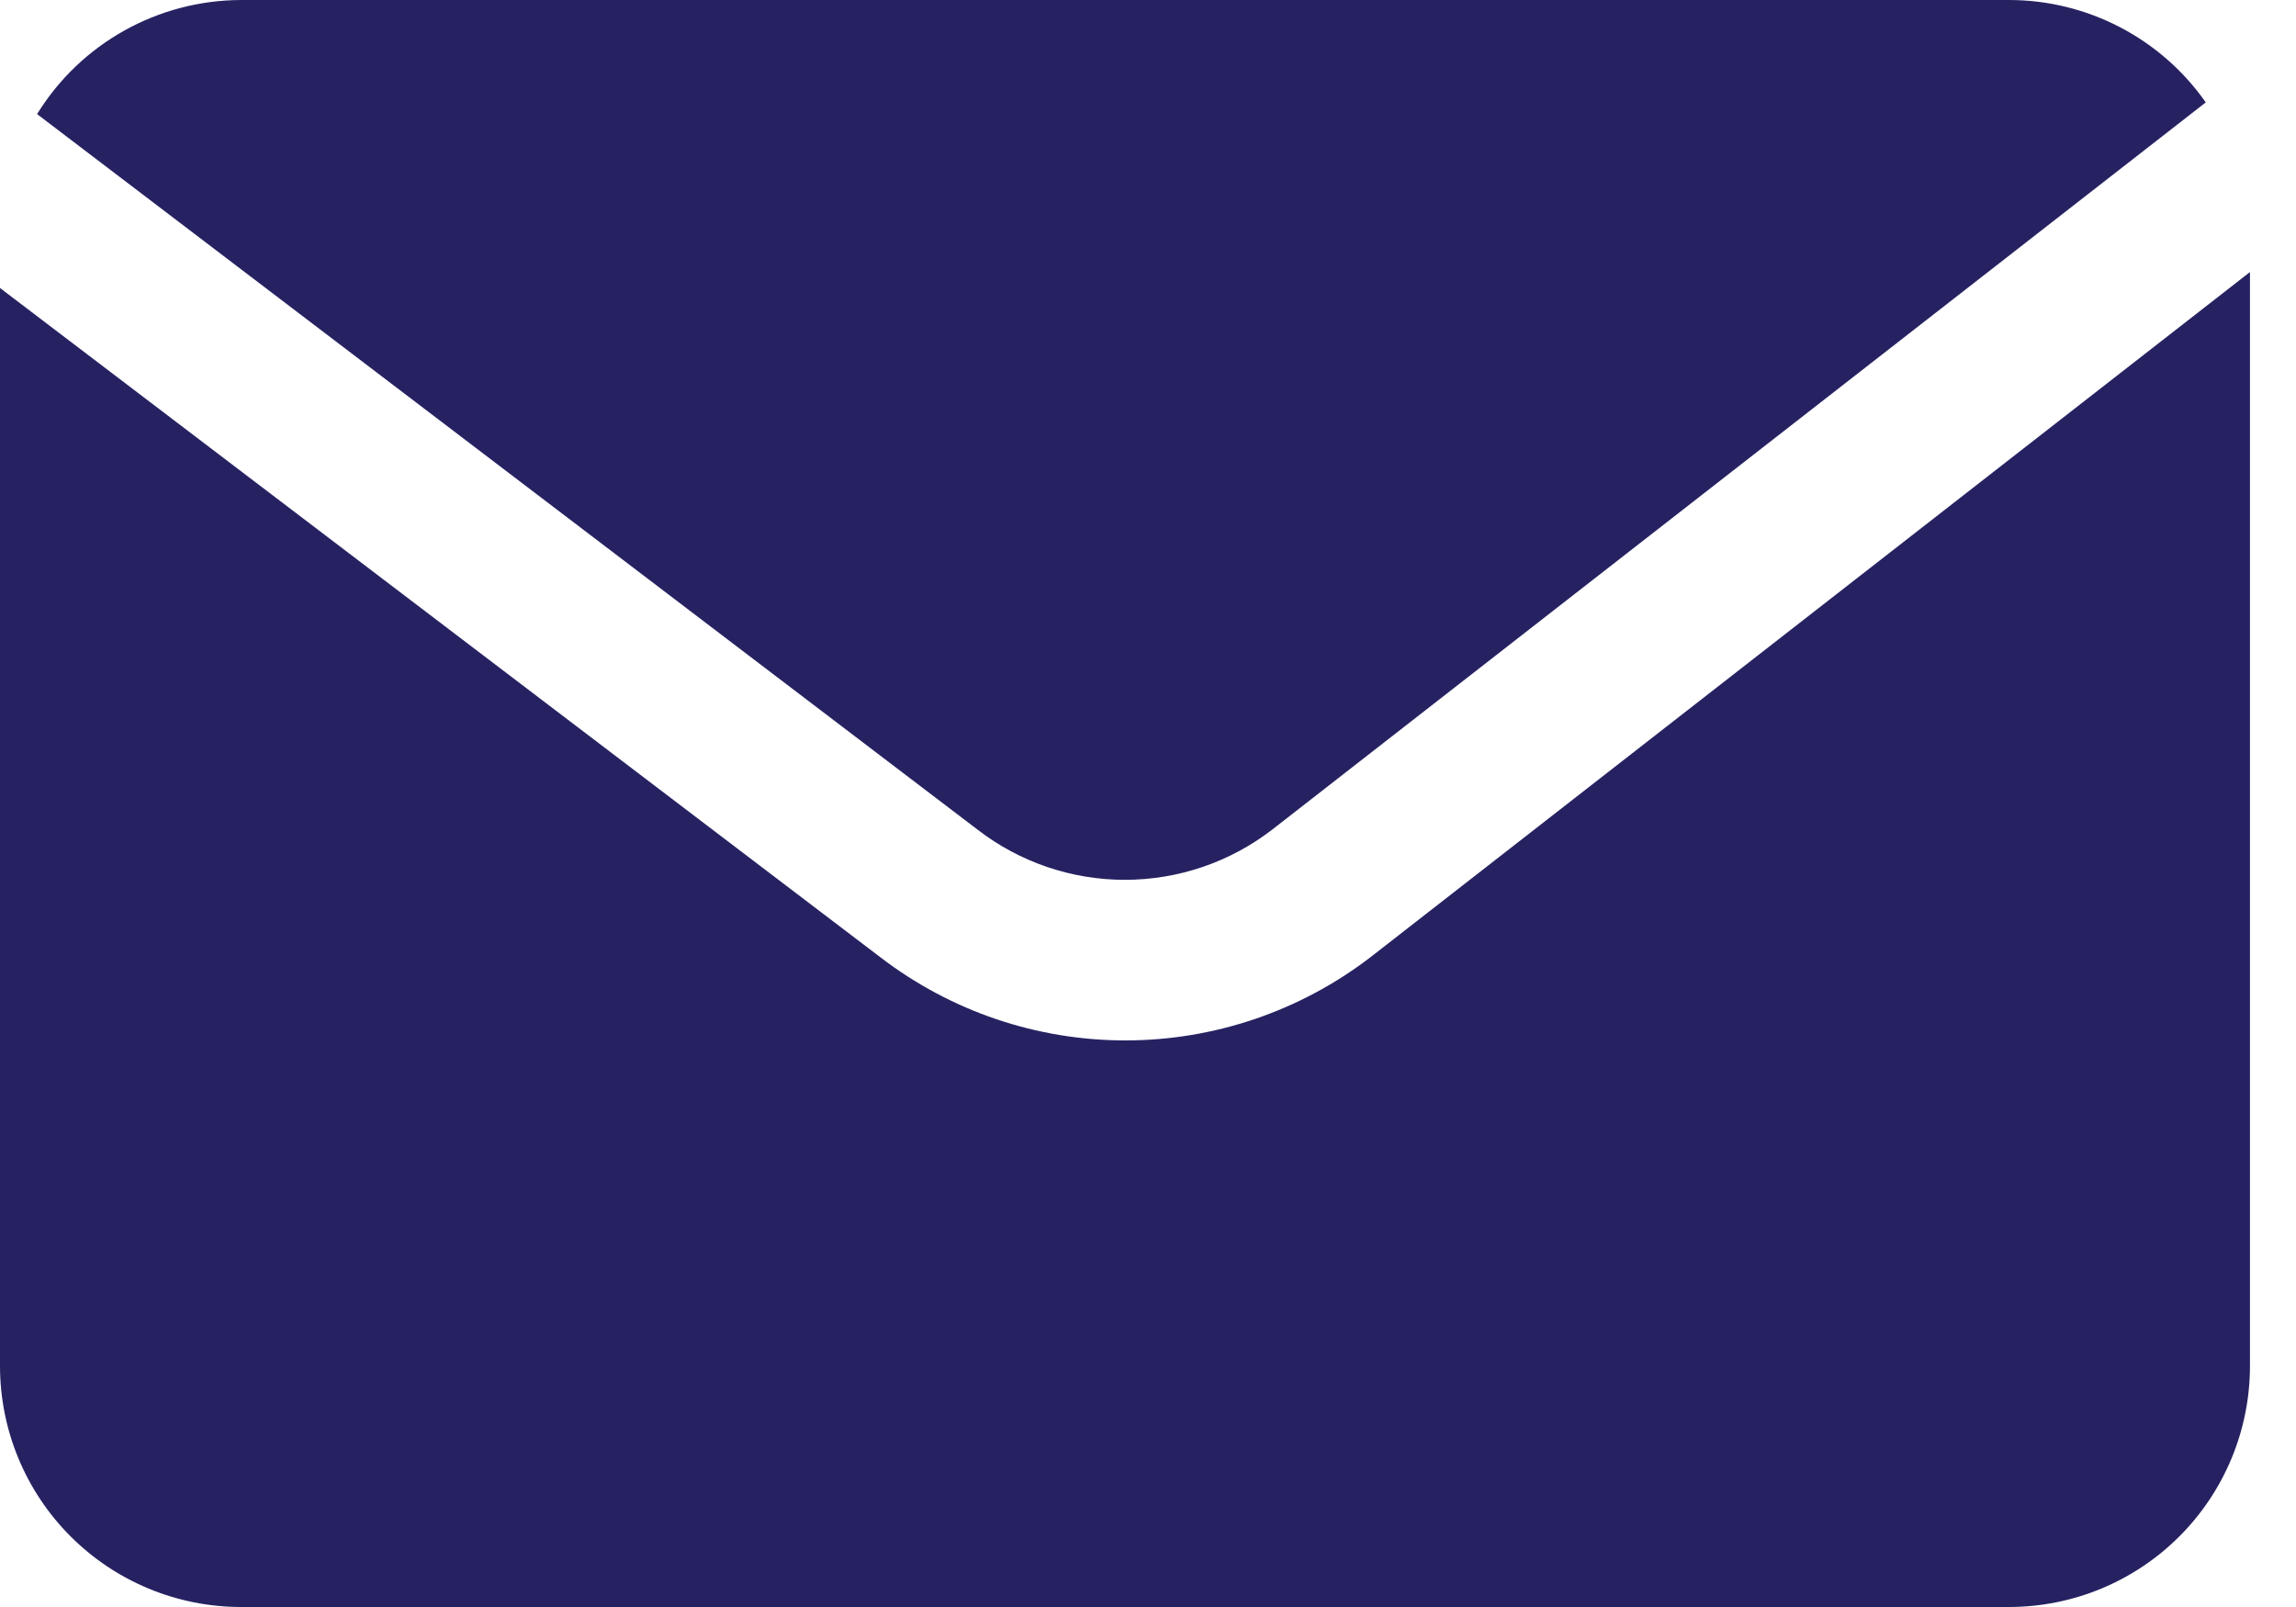 <svg width="20" height="14" viewBox="0 0 20 14" fill="none" xmlns="http://www.w3.org/2000/svg">
<path d="M8.517 7.229C8.884 7.512 9.335 7.665 9.798 7.665C10.262 7.665 10.712 7.512 11.08 7.229L19.214 0.892V0.892C18.822 0.333 18.182 0 17.5 0H2.1C1.376 0.002 0.703 0.377 0.323 0.994L8.517 7.229Z" fill="#262262"/>
<path d="M11.938 8.339C11.325 8.809 10.575 9.064 9.803 9.064C9.03 9.064 8.28 8.809 7.668 8.339L0 2.509V11.9C0 12.457 0.221 12.991 0.615 13.385C1.009 13.779 1.543 14 2.1 14H17.499C18.056 14 18.59 13.779 18.984 13.385C19.378 12.991 19.599 12.457 19.599 11.9V2.37L11.938 8.339Z" fill="#262262"/>
</svg>
